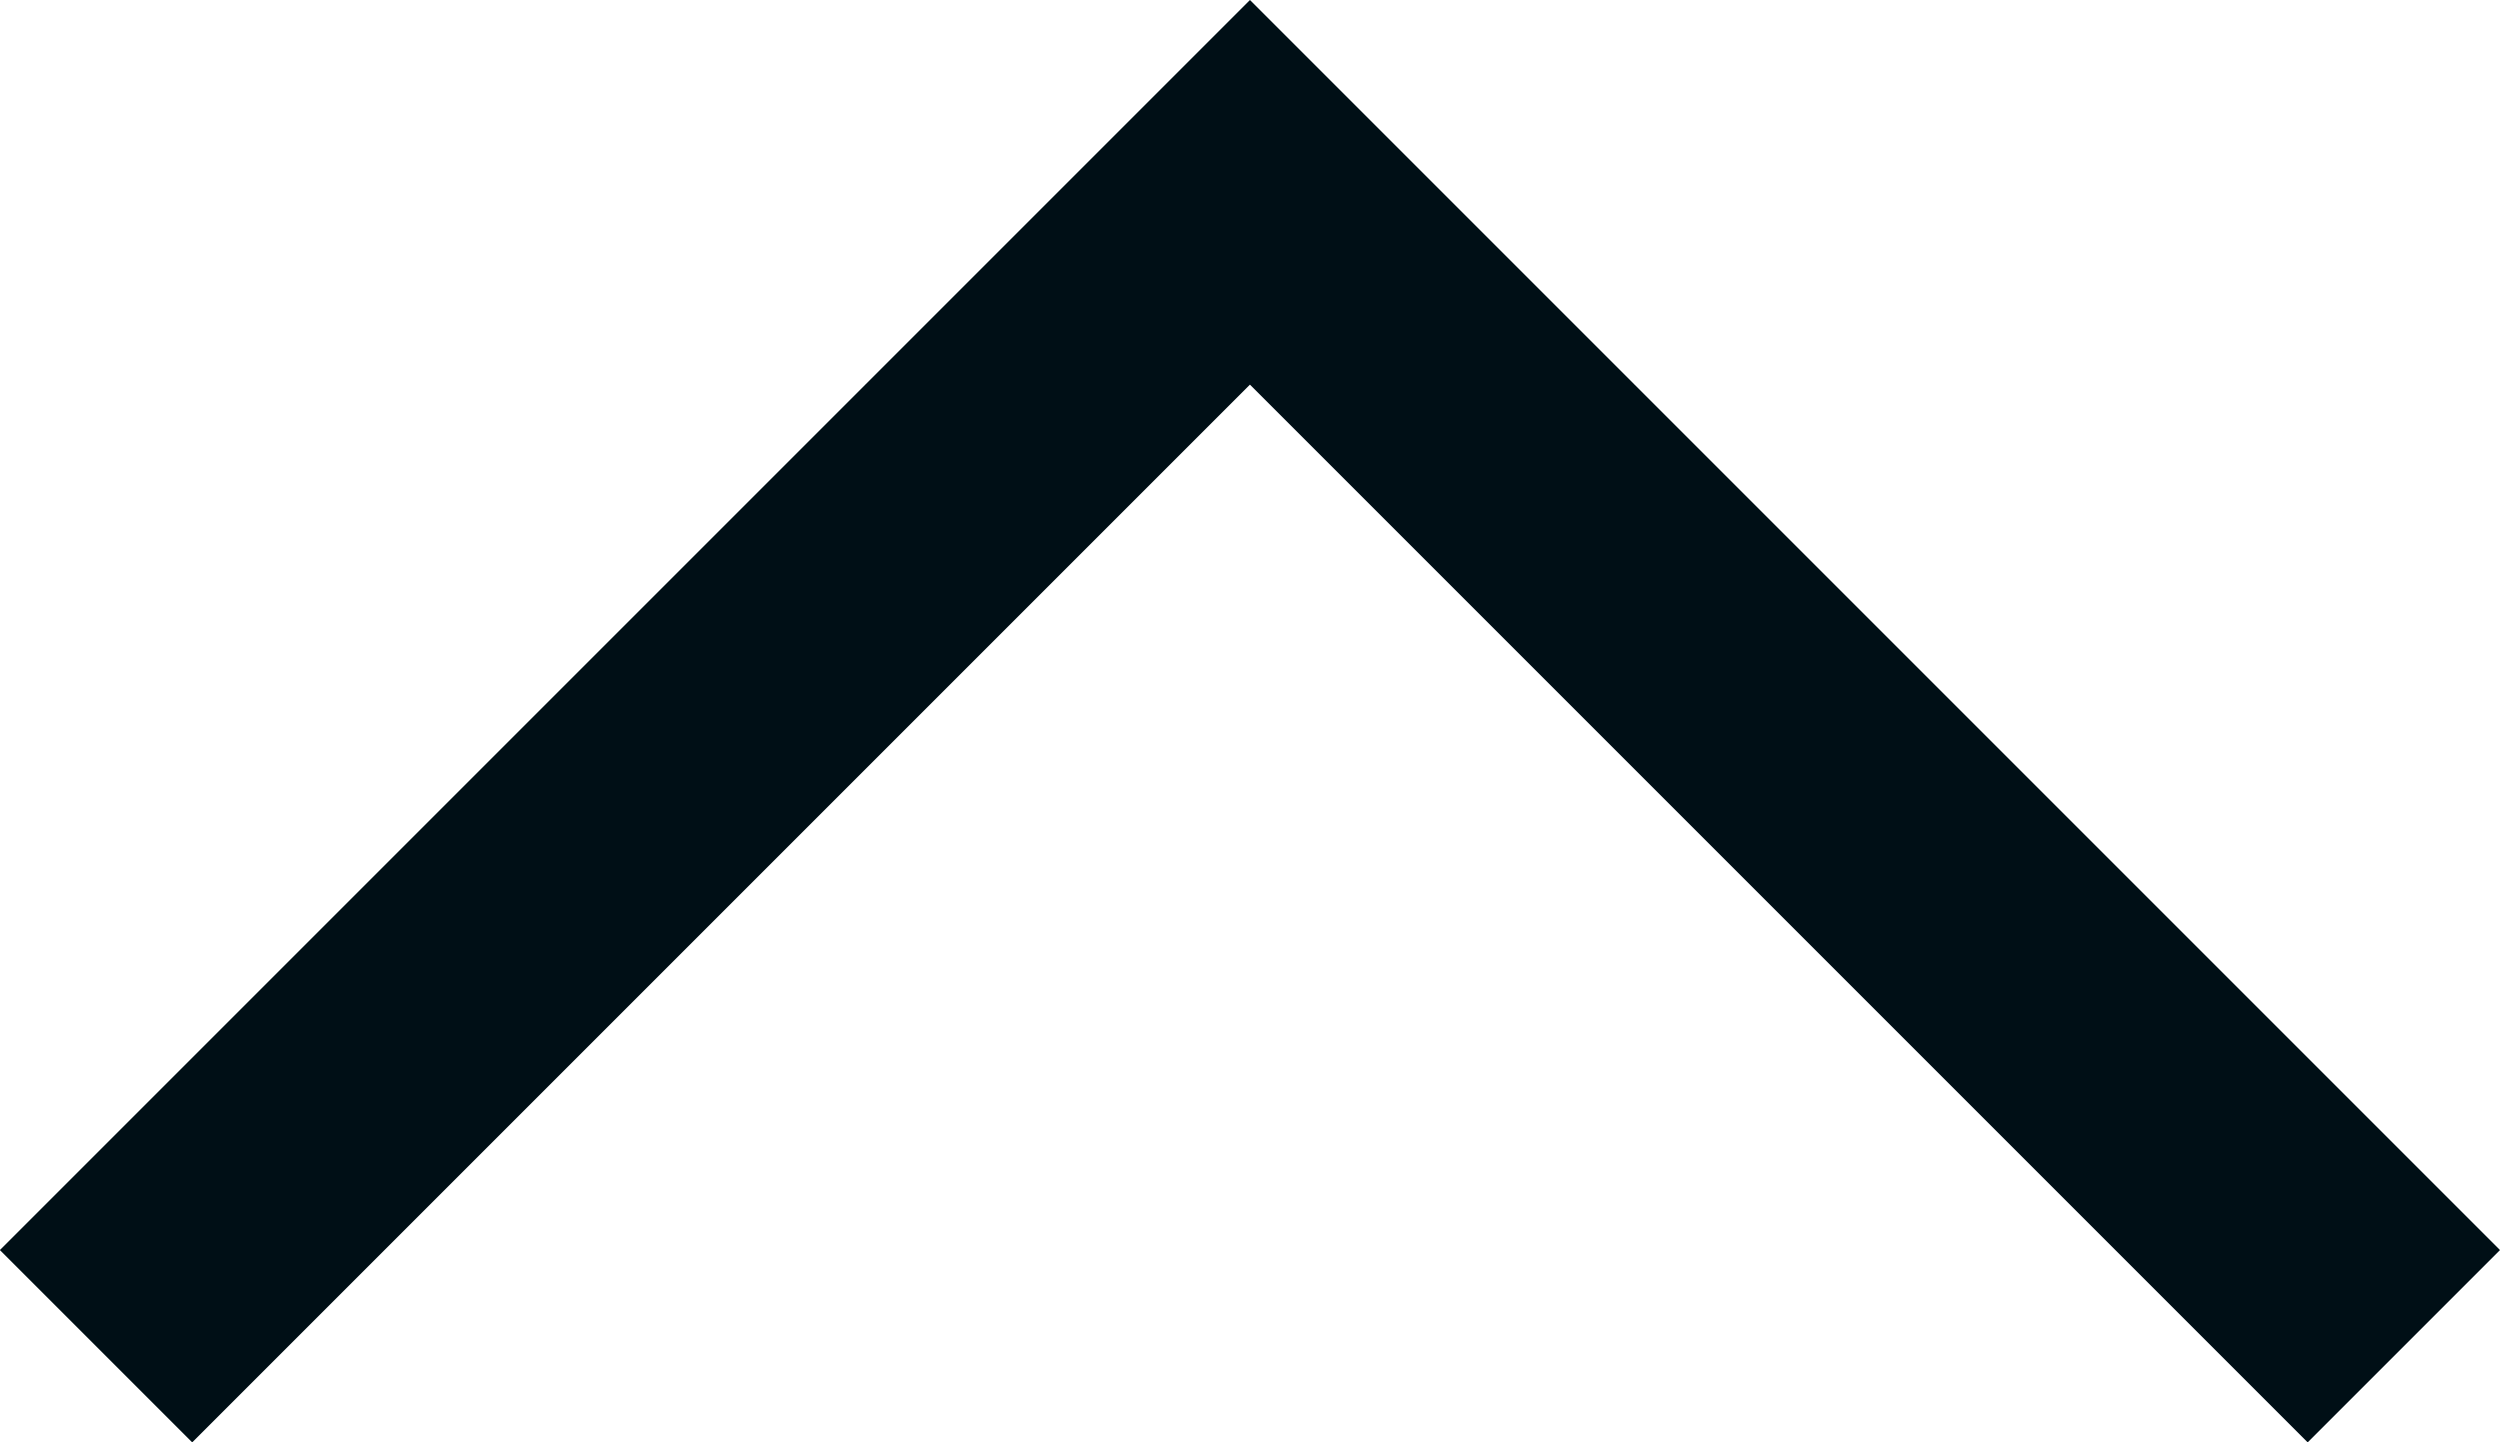 <svg
  xmlns="http://www.w3.org/2000/svg"
  width="20.799"
  height="12"
  viewBox="0 0 20.799 12"
>
  <g id="Chevron_sort_down" transform="translate(20.799 12) rotate(180)">
    <path
      id="路径_1102"
      data-name="路径 1102"
      d="M19.2,0,10.4,8.8,1.6,0,0,1.6,10.4,12,20.8,1.6Z"
      transform="translate(0 0)"
      fill="#000f16"
    />
  </g>
</svg>
